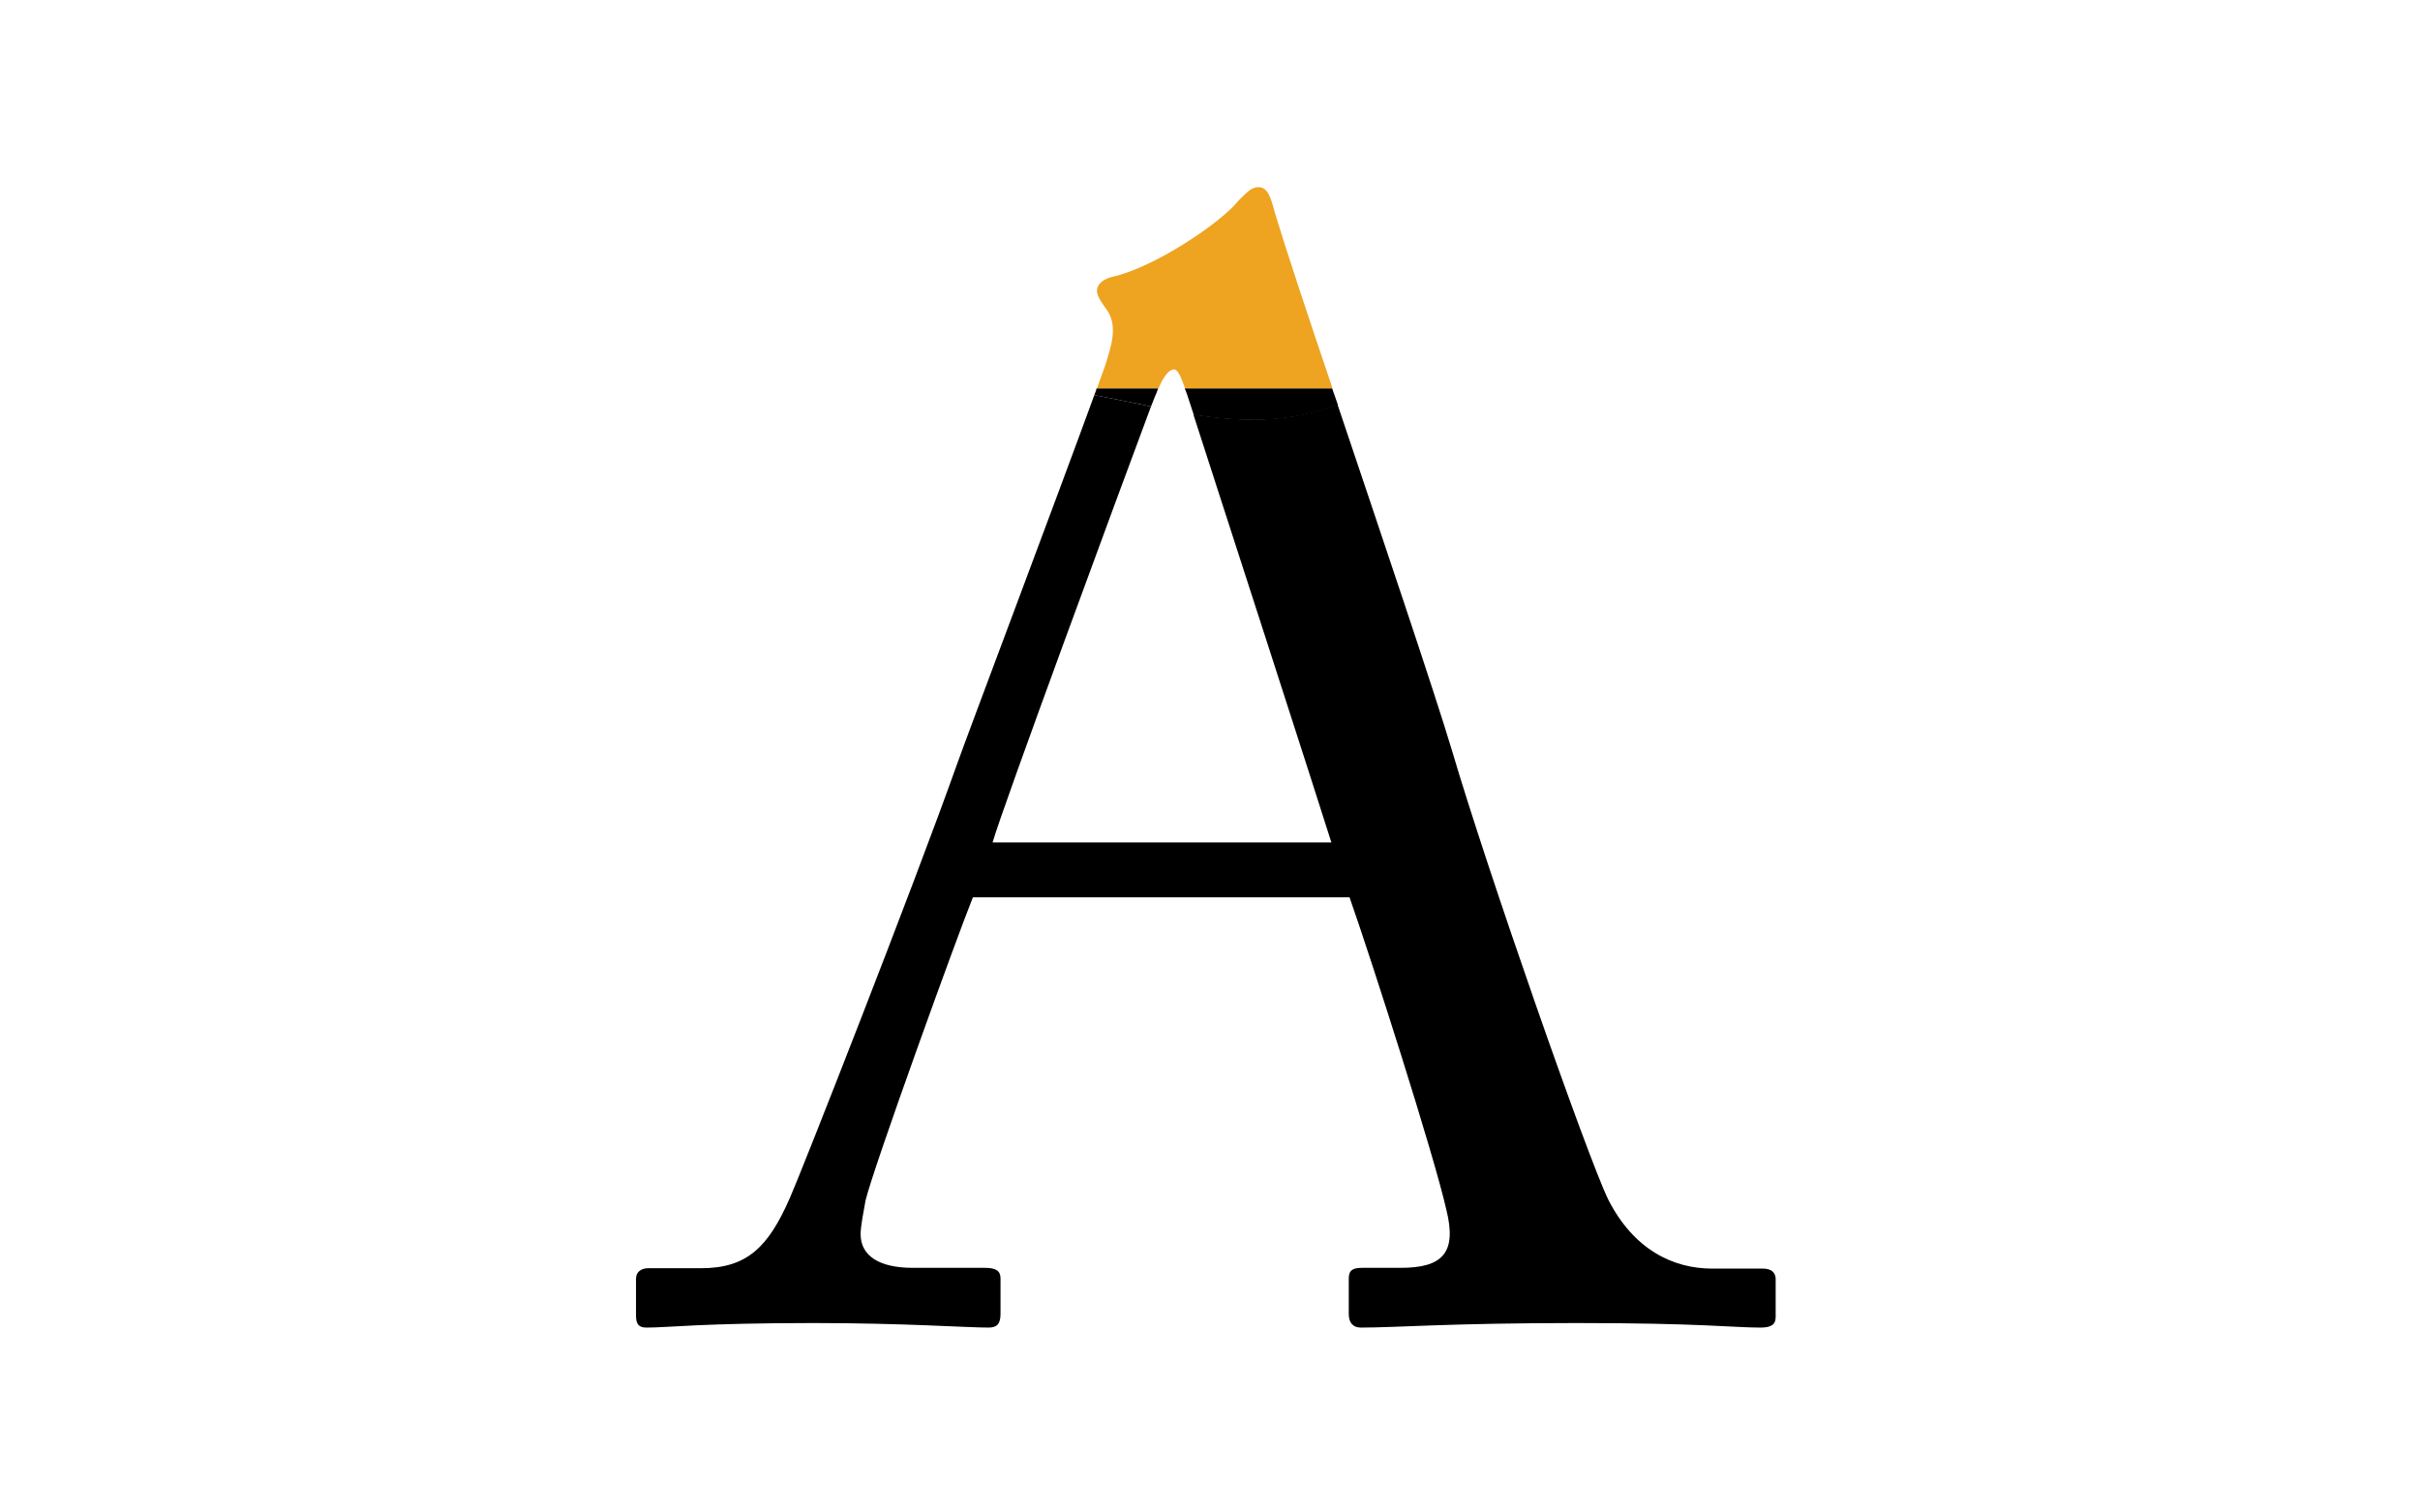 <?xml version="1.0" encoding="utf-8"?>
<!-- Generator: Adobe Illustrator 21.1.0, SVG Export Plug-In . SVG Version: 6.00 Build 0)  -->
<svg version="1.1" id="Layer_1" xmlns="http://www.w3.org/2000/svg" xmlns:xlink="http://www.w3.org/1999/xlink" x="0px" y="0px"
	 viewBox="0 0 640 400" style="enable-background:new 0 0 640 400;" xml:space="preserve">
<style type="text/css">
	.st0{fill:none;}
	.st1{fill:#EEA321;}
</style>
<title>Artboard 1</title>
<path d="M466.2,335.5h-13.4c-10.2,0-20.7-4.9-27.5-18.3c-5.7-11.8-32-87.1-41.3-118.7c-4.8-16-18.6-56.8-30.3-91.6
	c-12.7,5-25.4,4.7-38.1,2.7c7.6,23.5,33.2,102.6,36.5,113.2h-89.6c2.6-9.2,34.5-95.5,41.9-115.3c-5-1-10-2.1-15-3
	c-9.1,25-33.8,90.5-36.3,97.6c-11.8,33.2-41.3,108.2-44.2,114.7c-5.7,13-11.3,18.6-23.5,18.6h-14c-1.6,0-3.2,0.8-3.2,2.8v9.7
	c0,2.4,0.8,3.2,2.8,3.2c5.7,0,14.6-1.2,44.2-1.2c23.9,0,40.5,1.2,46.2,1.2c2.1,0,3.2-0.8,3.2-3.6v-9.4c0-2-1.2-2.8-4.1-2.8h-19.1
	c-8.9,0-13.8-3.2-13.8-8.9c0-2.1,0.8-6.1,1.3-8.9c2-8.5,24.3-70.1,28.4-80.2h99.6c5.7,16.2,22.3,68,25.6,82.6
	c2.8,11.3-0.8,15.4-12.1,15.4h-10.1c-2.4,0-3.6,0.5-3.6,2.8v9.4c0,2.4,1.2,3.6,3.2,3.6c9.4,0,23.5-1.2,57.1-1.2
	c32.9,0,41.3,1.2,48.6,1.2c2.8,0,4-0.8,4-2.8v-10.2C469.5,336.7,468.7,335.5,466.2,335.5z"/>
<g>
	<path class="st0" d="M310.4,97.7c-1.5,0-2.9,2.2-4.1,5h7C312.3,100,311.5,97.7,310.4,97.7z"/>
	<path d="M289.4,104.5c4.9,0.9,10,2,15,3c0.7-1.9,1.3-3.2,1.5-3.7c0.1-0.4,0.3-0.8,0.4-1.1H290C289.9,103.3,289.6,103.9,289.4,104.5
		z"/>
	<path d="M313.3,102.7c0.1,0.2,0.2,0.5,0.3,0.7c0.3,0.7,1,3,2.1,6.3c12.7,2,25.4,2.3,38.1-2.7c-0.5-1.5-1-2.9-1.5-4.3H313.3z"/>
	<path class="st1" d="M337.2,56.4c-1.2-4.5-2-6.9-4.4-6.9c-2,0-3.2,1.6-5.3,3.6c-4.5,5.7-22.3,17.8-33.7,20.2
		c-2.8,0.8-3.7,2.4-3.7,3.6c0,1.6,1.6,3.6,2.8,5.3c2.8,4.4,0.8,9.7-0.4,13.8c-0.4,1.3-1.3,3.6-2.4,6.7h16.3c1.1-2.7,2.6-5,4.1-5
		c1.1,0,1.9,2.3,2.9,5h39C345.7,82.9,339.9,65.4,337.2,56.4z"/>
</g>
</svg>
